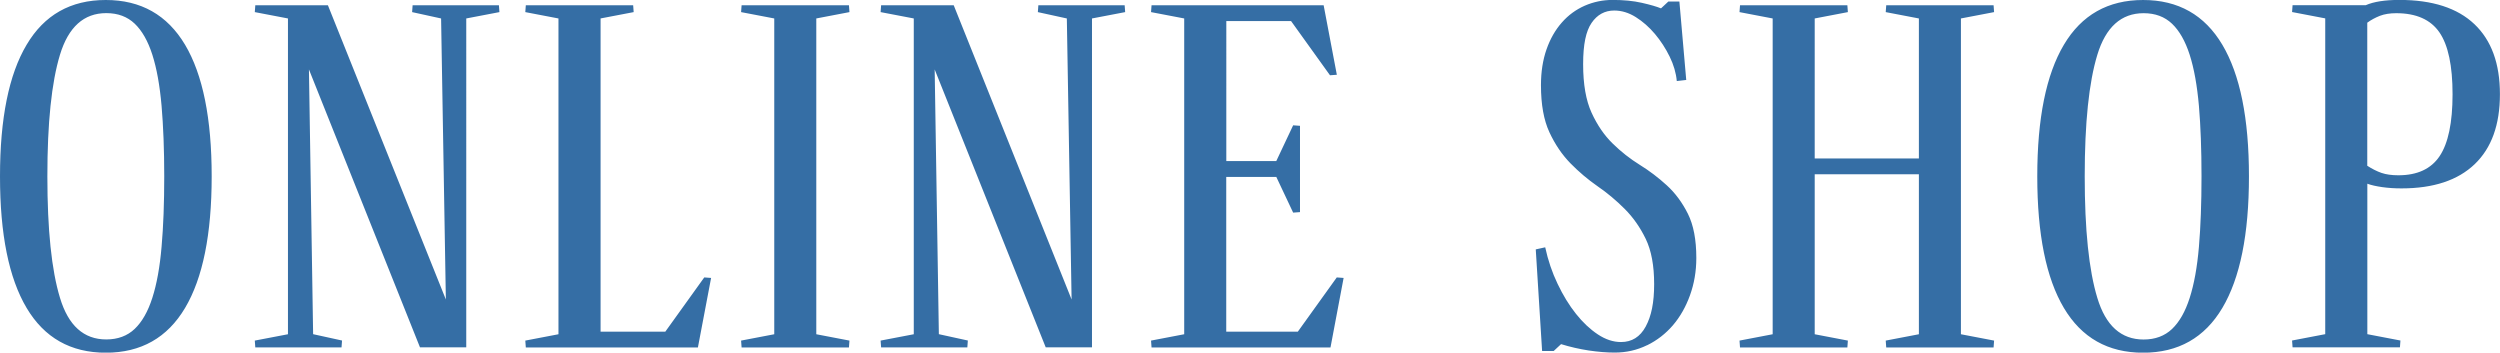 <?xml version="1.0" encoding="UTF-8"?>
<svg id="_レイヤー_1" data-name="レイヤー 1" xmlns="http://www.w3.org/2000/svg" viewBox="0 0 346.75 48.91">
  <defs>
    <style>
      .cls-1 {
        fill: #356ea5;
      }
    </style>
  </defs>
  <path class="cls-1" d="m328.35,3.14c.53-.39,1.12-.7,1.75-.95.63-.24,1.39-.36,2.26-.36,2.77,0,4.77.89,5.99,2.66,1.22,1.78,1.82,4.64,1.82,8.58s-.6,6.8-1.79,8.58c-1.19,1.78-3.1,2.66-5.73,2.66-.93,0-1.7-.11-2.34-.33-.63-.22-1.29-.55-1.97-.99V3.14Zm0,43.22v-20.88c.53.2,1.22.35,2.04.47.83.12,1.73.18,2.7.18,4.43,0,7.81-1.12,10.15-3.36,2.34-2.24,3.5-5.47,3.5-9.71s-1.18-7.47-3.54-9.71c-2.36-2.24-5.83-3.36-10.4-3.36-2,0-3.55.24-4.67.73h-10.15l-.07.95,4.6.88v43.8l-4.6.88.07.95h14.89l.07-.95-4.6-.88Zm-37.45-38.76c1.17-3.84,3.31-5.77,6.42-5.77,1.61,0,2.92.49,3.94,1.46,1.02.97,1.84,2.41,2.45,4.31.61,1.9,1.03,4.26,1.28,7.08.24,2.82.36,6.08.36,9.78s-.12,6.96-.36,9.78c-.24,2.82-.67,5.18-1.28,7.08-.61,1.9-1.42,3.33-2.45,4.31-1.02.97-2.34,1.46-3.94,1.46-3.12,0-5.26-1.92-6.42-5.77-1.17-3.84-1.75-9.46-1.75-16.86s.58-13.02,1.75-16.86Zm-4.64,35.11c2.46,4.14,6.12,6.21,10.99,6.21s8.53-2.07,10.99-6.21c2.46-4.14,3.69-10.22,3.69-18.25s-1.23-14.11-3.69-18.25c-2.46-4.14-6.12-6.21-10.99-6.21s-8.53,2.07-10.99,6.21c-2.46,4.14-3.69,10.22-3.69,18.25s1.23,14.11,3.69,18.25ZM251.7,2.56l4.6-.88-.07-.95h-14.89l-.07.95,4.6.88v43.8l-4.6.88.07.95h14.89l.07-.95-4.6-.88v-22.19h14.45v22.19l-4.6.88.07.95h14.89l.07-.95-4.6-.88V2.56l4.6-.88-.07-.95h-14.89l-.07.95,4.6.88v19.42h-14.45V2.56Zm-23.25,45.33c1.39-.68,2.58-1.61,3.58-2.77,1-1.17,1.79-2.56,2.37-4.16.58-1.61.88-3.33.88-5.18,0-2.53-.39-4.57-1.17-6.13-.78-1.56-1.75-2.87-2.92-3.94-1.17-1.07-2.42-2.02-3.76-2.85-1.34-.83-2.59-1.81-3.76-2.96-1.17-1.14-2.14-2.57-2.92-4.27-.78-1.7-1.17-3.94-1.17-6.72s.39-4.59,1.17-5.73c.78-1.14,1.83-1.72,3.14-1.72,1.02,0,2.02.3,2.99.91.97.61,1.86,1.39,2.66,2.34.8.95,1.48,2,2.04,3.14.56,1.14.89,2.28.99,3.39l1.31-.15-.95-10.88h-1.53c-.15.15-.3.29-.47.44-.17.15-.35.32-.55.51-.58-.24-1.47-.5-2.66-.77-1.19-.27-2.54-.4-4.05-.4-1.36,0-2.65.27-3.87.8-1.22.54-2.28,1.31-3.18,2.34-.9,1.02-1.61,2.26-2.12,3.72-.51,1.46-.77,3.11-.77,4.96,0,2.68.39,4.85,1.17,6.53.78,1.68,1.75,3.11,2.92,4.31,1.17,1.19,2.42,2.25,3.76,3.18,1.34.92,2.59,1.97,3.76,3.14s2.14,2.55,2.92,4.16c.78,1.61,1.17,3.7,1.17,6.28s-.39,4.44-1.17,5.88c-.78,1.44-1.92,2.15-3.43,2.15-1.07,0-2.14-.35-3.21-1.06-1.07-.71-2.08-1.65-3.03-2.85-.95-1.19-1.8-2.58-2.55-4.16-.76-1.58-1.33-3.27-1.72-5.07l-1.31.29.88,14.09h1.61l1.02-.95c1.26.39,2.54.68,3.83.88,1.29.19,2.49.29,3.61.29,1.61,0,3.1-.34,4.49-1.02Zm-51.43-23.36l2.34,4.96.95-.07v-11.97l-.95-.07-2.34,4.96h-6.93V2.92h8.98l5.4,7.52.95-.07-1.83-9.64h-23.87l-.07.95,4.6.88v43.8l-4.6.88.07.95h24.82l1.82-9.64-.95-.07-5.4,7.52h-9.93v-21.46h6.93Zm-54.82,23.65h11.97l.07-.95-4.02-.88-.58-36.72,15.4,38.54h6.42V2.56l4.6-.88-.07-.95h-11.97l-.07.95,4.02.88.66,38.98L132.28.73h-10.07l-.07.95,4.6.88v43.8l-4.6.88.07.95ZM113.22,2.56l4.6-.88-.07-.95h-14.89l-.07.95,4.6.88v43.8l-4.6.88.07.95h14.89l.07-.95-4.6-.88V2.56Zm-29.93,0l4.6-.88-.07-.95h-14.89l-.07.95,4.6.88v43.8l-4.6.88.07.95h23.87l1.83-9.64-.95-.07-5.4,7.52h-8.98V2.56Zm-47.89,45.62h11.97l.07-.95-4.01-.88-.58-36.72,15.4,38.54h6.42V2.56l4.6-.88-.07-.95h-11.97l-.07.95,4.02.88.66,38.98L45.48.73h-10.07l-.07.95,4.6.88v43.8l-4.6.88.07.95ZM8.32,7.59c1.17-3.84,3.31-5.77,6.42-5.77,1.61,0,2.92.49,3.94,1.46,1.02.97,1.84,2.41,2.45,4.31.61,1.9,1.03,4.26,1.28,7.08.24,2.82.37,6.08.37,9.78s-.12,6.96-.37,9.78c-.24,2.82-.67,5.18-1.28,7.08-.61,1.9-1.42,3.33-2.45,4.31-1.02.97-2.34,1.46-3.94,1.46-3.12,0-5.26-1.92-6.42-5.77-1.17-3.84-1.75-9.46-1.75-16.86s.58-13.02,1.75-16.86ZM3.69,42.71c2.46,4.14,6.12,6.21,10.99,6.21s8.53-2.07,10.99-6.21c2.46-4.14,3.69-10.22,3.69-18.25s-1.23-14.11-3.69-18.25C23.2,2.07,19.54,0,14.67,0S6.14,2.07,3.69,6.21C1.23,10.34,0,16.43,0,24.46s1.23,14.11,3.69,18.25Z"/>
</svg>